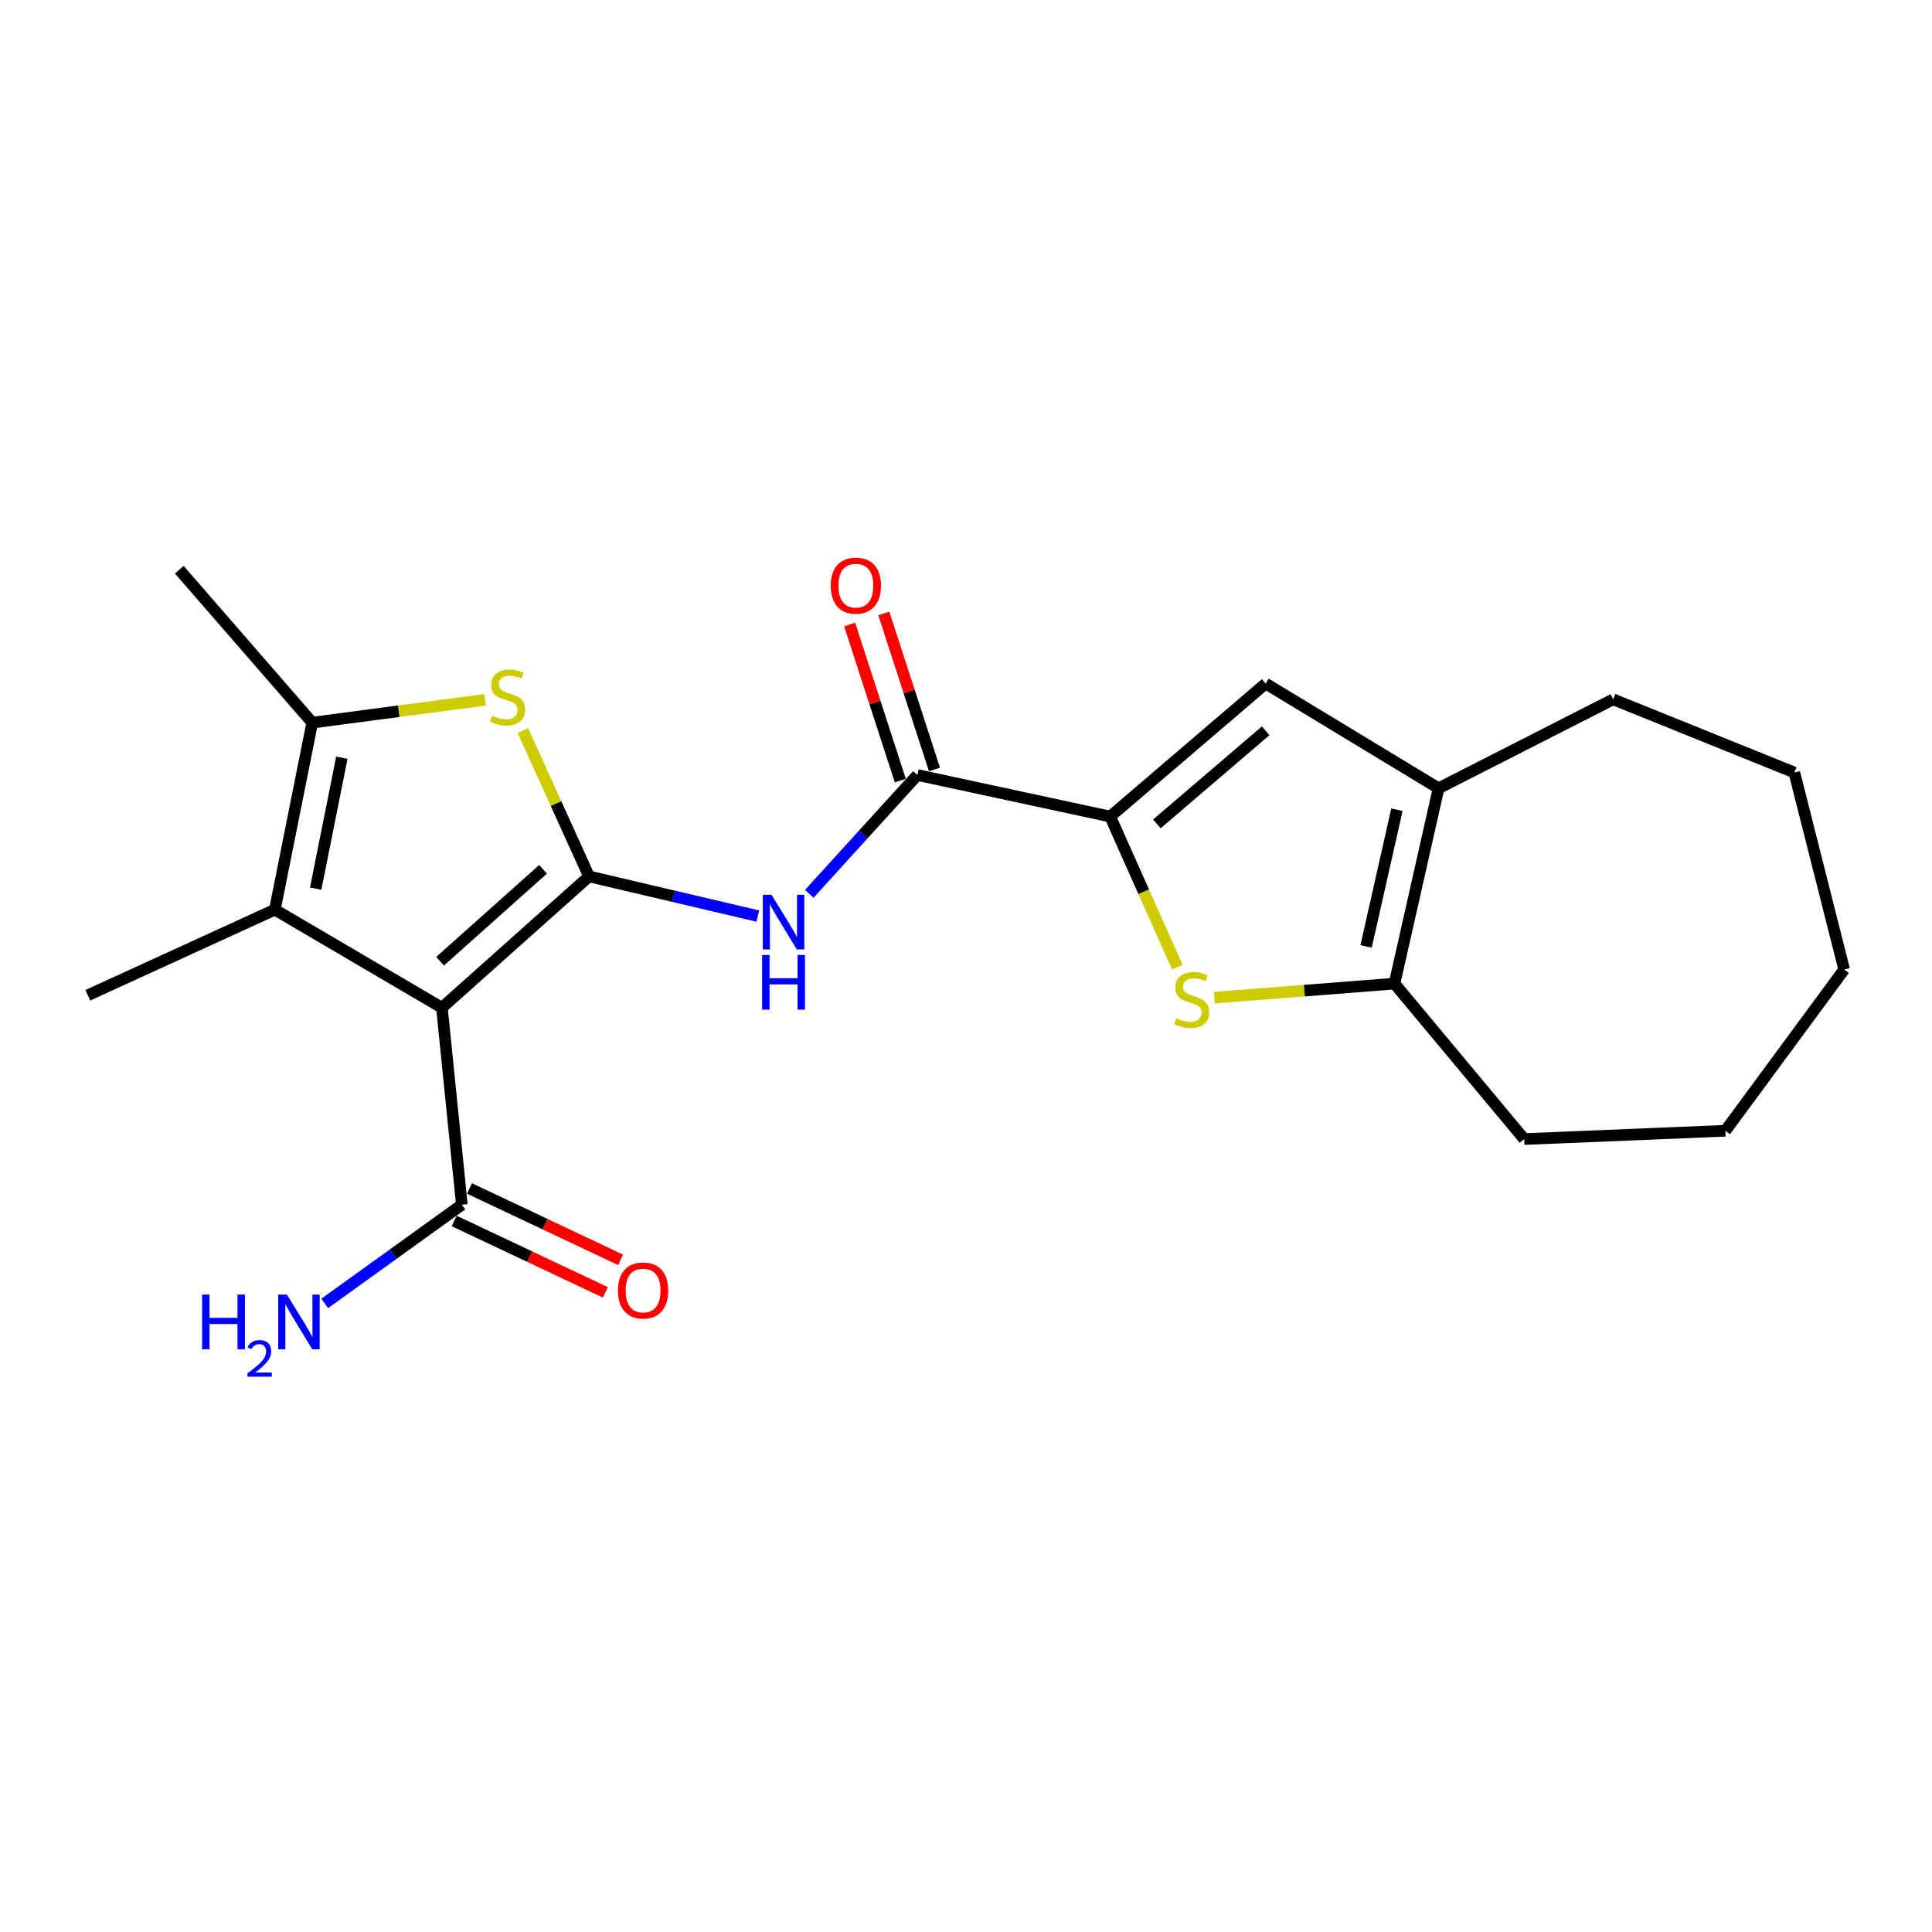 <?xml version='1.0' encoding='iso-8859-1'?>
<svg version='1.1' baseProfile='full'
              xmlns='http://www.w3.org/2000/svg'
                      xmlns:rdkit='http://www.rdkit.org/xml'
                      xmlns:xlink='http://www.w3.org/1999/xlink'
                  xml:space='preserve'
width='1000px' height='1000px' viewBox='0 0 1000 1000'>
<!-- END OF HEADER -->
<rect style='opacity:1.0;fill:#FFFFFF;stroke:none' width='1000' height='1000' x='0' y='0'> </rect>
<path class='bond-0' d='M 304.889,453.626 L 228.731,521.596' style='fill:none;fill-rule:evenodd;stroke:#000000;stroke-width:6px;stroke-linecap:butt;stroke-linejoin:miter;stroke-opacity:1' />
<path class='bond-0' d='M 281.089,449.953 L 227.778,497.532' style='fill:none;fill-rule:evenodd;stroke:#000000;stroke-width:6px;stroke-linecap:butt;stroke-linejoin:miter;stroke-opacity:1' />
<path class='bond-1' d='M 304.889,453.626 L 287.766,415.877' style='fill:none;fill-rule:evenodd;stroke:#000000;stroke-width:6px;stroke-linecap:butt;stroke-linejoin:miter;stroke-opacity:1' />
<path class='bond-1' d='M 287.766,415.877 L 270.643,378.128' style='fill:none;fill-rule:evenodd;stroke:#CCCC00;stroke-width:6px;stroke-linecap:butt;stroke-linejoin:miter;stroke-opacity:1' />
<path class='bond-4' d='M 304.889,453.626 L 348.564,463.889' style='fill:none;fill-rule:evenodd;stroke:#000000;stroke-width:6px;stroke-linecap:butt;stroke-linejoin:miter;stroke-opacity:1' />
<path class='bond-4' d='M 348.564,463.889 L 392.238,474.153' style='fill:none;fill-rule:evenodd;stroke:#0000FF;stroke-width:6px;stroke-linecap:butt;stroke-linejoin:miter;stroke-opacity:1' />
<path class='bond-3' d='M 228.731,521.596 L 142.266,470.84' style='fill:none;fill-rule:evenodd;stroke:#000000;stroke-width:6px;stroke-linecap:butt;stroke-linejoin:miter;stroke-opacity:1' />
<path class='bond-11' d='M 228.731,521.596 L 239.057,623.56' style='fill:none;fill-rule:evenodd;stroke:#000000;stroke-width:6px;stroke-linecap:butt;stroke-linejoin:miter;stroke-opacity:1' />
<path class='bond-6' d='M 251.106,362.232 L 206.362,368.135' style='fill:none;fill-rule:evenodd;stroke:#CCCC00;stroke-width:6px;stroke-linecap:butt;stroke-linejoin:miter;stroke-opacity:1' />
<path class='bond-6' d='M 206.362,368.135 L 161.618,374.039' style='fill:none;fill-rule:evenodd;stroke:#000000;stroke-width:6px;stroke-linecap:butt;stroke-linejoin:miter;stroke-opacity:1' />
<path class='bond-2' d='M 574.641,422.646 L 474.834,401.146' style='fill:none;fill-rule:evenodd;stroke:#000000;stroke-width:6px;stroke-linecap:butt;stroke-linejoin:miter;stroke-opacity:1' />
<path class='bond-5' d='M 574.641,422.646 L 592.005,461.623' style='fill:none;fill-rule:evenodd;stroke:#000000;stroke-width:6px;stroke-linecap:butt;stroke-linejoin:miter;stroke-opacity:1' />
<path class='bond-5' d='M 592.005,461.623 L 609.37,500.599' style='fill:none;fill-rule:evenodd;stroke:#CCCC00;stroke-width:6px;stroke-linecap:butt;stroke-linejoin:miter;stroke-opacity:1' />
<path class='bond-8' d='M 574.641,422.646 L 655.095,353.809' style='fill:none;fill-rule:evenodd;stroke:#000000;stroke-width:6px;stroke-linecap:butt;stroke-linejoin:miter;stroke-opacity:1' />
<path class='bond-8' d='M 598.793,426.444 L 655.111,378.258' style='fill:none;fill-rule:evenodd;stroke:#000000;stroke-width:6px;stroke-linecap:butt;stroke-linejoin:miter;stroke-opacity:1' />
<path class='bond-15' d='M 142.266,470.84 L 45.455,515.152' style='fill:none;fill-rule:evenodd;stroke:#000000;stroke-width:6px;stroke-linecap:butt;stroke-linejoin:miter;stroke-opacity:1' />
<path class='bond-22' d='M 142.266,470.84 L 161.618,374.039' style='fill:none;fill-rule:evenodd;stroke:#000000;stroke-width:6px;stroke-linecap:butt;stroke-linejoin:miter;stroke-opacity:1' />
<path class='bond-22' d='M 163.396,459.964 L 176.943,392.203' style='fill:none;fill-rule:evenodd;stroke:#000000;stroke-width:6px;stroke-linecap:butt;stroke-linejoin:miter;stroke-opacity:1' />
<path class='bond-7' d='M 418.877,462.651 L 446.855,431.899' style='fill:none;fill-rule:evenodd;stroke:#0000FF;stroke-width:6px;stroke-linecap:butt;stroke-linejoin:miter;stroke-opacity:1' />
<path class='bond-7' d='M 446.855,431.899 L 474.834,401.146' style='fill:none;fill-rule:evenodd;stroke:#000000;stroke-width:6px;stroke-linecap:butt;stroke-linejoin:miter;stroke-opacity:1' />
<path class='bond-9' d='M 628.527,516.396 L 675.161,512.759' style='fill:none;fill-rule:evenodd;stroke:#CCCC00;stroke-width:6px;stroke-linecap:butt;stroke-linejoin:miter;stroke-opacity:1' />
<path class='bond-9' d='M 675.161,512.759 L 721.794,509.121' style='fill:none;fill-rule:evenodd;stroke:#000000;stroke-width:6px;stroke-linecap:butt;stroke-linejoin:miter;stroke-opacity:1' />
<path class='bond-16' d='M 161.618,374.039 L 92.792,294.875' style='fill:none;fill-rule:evenodd;stroke:#000000;stroke-width:6px;stroke-linecap:butt;stroke-linejoin:miter;stroke-opacity:1' />
<path class='bond-12' d='M 483.674,398.277 L 470.565,357.895' style='fill:none;fill-rule:evenodd;stroke:#000000;stroke-width:6px;stroke-linecap:butt;stroke-linejoin:miter;stroke-opacity:1' />
<path class='bond-12' d='M 470.565,357.895 L 457.455,317.513' style='fill:none;fill-rule:evenodd;stroke:#FF0000;stroke-width:6px;stroke-linecap:butt;stroke-linejoin:miter;stroke-opacity:1' />
<path class='bond-12' d='M 465.994,404.016 L 452.885,363.634' style='fill:none;fill-rule:evenodd;stroke:#000000;stroke-width:6px;stroke-linecap:butt;stroke-linejoin:miter;stroke-opacity:1' />
<path class='bond-12' d='M 452.885,363.634 L 439.776,323.252' style='fill:none;fill-rule:evenodd;stroke:#FF0000;stroke-width:6px;stroke-linecap:butt;stroke-linejoin:miter;stroke-opacity:1' />
<path class='bond-10' d='M 655.095,353.809 L 744.606,408.013' style='fill:none;fill-rule:evenodd;stroke:#000000;stroke-width:6px;stroke-linecap:butt;stroke-linejoin:miter;stroke-opacity:1' />
<path class='bond-17' d='M 721.794,509.121 L 788.907,589.586' style='fill:none;fill-rule:evenodd;stroke:#000000;stroke-width:6px;stroke-linecap:butt;stroke-linejoin:miter;stroke-opacity:1' />
<path class='bond-23' d='M 721.794,509.121 L 744.606,408.013' style='fill:none;fill-rule:evenodd;stroke:#000000;stroke-width:6px;stroke-linecap:butt;stroke-linejoin:miter;stroke-opacity:1' />
<path class='bond-23' d='M 707.084,489.864 L 723.052,419.089' style='fill:none;fill-rule:evenodd;stroke:#000000;stroke-width:6px;stroke-linecap:butt;stroke-linejoin:miter;stroke-opacity:1' />
<path class='bond-18' d='M 744.606,408.013 L 834.964,361.978' style='fill:none;fill-rule:evenodd;stroke:#000000;stroke-width:6px;stroke-linecap:butt;stroke-linejoin:miter;stroke-opacity:1' />
<path class='bond-13' d='M 235.087,631.964 L 274.194,650.441' style='fill:none;fill-rule:evenodd;stroke:#000000;stroke-width:6px;stroke-linecap:butt;stroke-linejoin:miter;stroke-opacity:1' />
<path class='bond-13' d='M 274.194,650.441 L 313.3,668.918' style='fill:none;fill-rule:evenodd;stroke:#FF0000;stroke-width:6px;stroke-linecap:butt;stroke-linejoin:miter;stroke-opacity:1' />
<path class='bond-13' d='M 243.028,615.157 L 282.134,633.634' style='fill:none;fill-rule:evenodd;stroke:#000000;stroke-width:6px;stroke-linecap:butt;stroke-linejoin:miter;stroke-opacity:1' />
<path class='bond-13' d='M 282.134,633.634 L 321.241,652.111' style='fill:none;fill-rule:evenodd;stroke:#FF0000;stroke-width:6px;stroke-linecap:butt;stroke-linejoin:miter;stroke-opacity:1' />
<path class='bond-14' d='M 239.057,623.56 L 203.568,649.097' style='fill:none;fill-rule:evenodd;stroke:#000000;stroke-width:6px;stroke-linecap:butt;stroke-linejoin:miter;stroke-opacity:1' />
<path class='bond-14' d='M 203.568,649.097 L 168.078,674.633' style='fill:none;fill-rule:evenodd;stroke:#0000FF;stroke-width:6px;stroke-linecap:butt;stroke-linejoin:miter;stroke-opacity:1' />
<path class='bond-20' d='M 788.907,589.586 L 893.04,585.28' style='fill:none;fill-rule:evenodd;stroke:#000000;stroke-width:6px;stroke-linecap:butt;stroke-linejoin:miter;stroke-opacity:1' />
<path class='bond-19' d='M 834.964,361.978 L 928.739,399.845' style='fill:none;fill-rule:evenodd;stroke:#000000;stroke-width:6px;stroke-linecap:butt;stroke-linejoin:miter;stroke-opacity:1' />
<path class='bond-21' d='M 928.739,399.845 L 954.545,501.82' style='fill:none;fill-rule:evenodd;stroke:#000000;stroke-width:6px;stroke-linecap:butt;stroke-linejoin:miter;stroke-opacity:1' />
<path class='bond-24' d='M 893.04,585.28 L 954.545,501.82' style='fill:none;fill-rule:evenodd;stroke:#000000;stroke-width:6px;stroke-linecap:butt;stroke-linejoin:miter;stroke-opacity:1' />
<path  class='atom-2' d='M 254.736 370.417
Q 255.056 370.537, 256.376 371.097
Q 257.696 371.657, 259.136 372.017
Q 260.616 372.337, 262.056 372.337
Q 264.736 372.337, 266.296 371.057
Q 267.856 369.737, 267.856 367.457
Q 267.856 365.897, 267.056 364.937
Q 266.296 363.977, 265.096 363.457
Q 263.896 362.937, 261.896 362.337
Q 259.376 361.577, 257.856 360.857
Q 256.376 360.137, 255.296 358.617
Q 254.256 357.097, 254.256 354.537
Q 254.256 350.977, 256.656 348.777
Q 259.096 346.577, 263.896 346.577
Q 267.176 346.577, 270.896 348.137
L 269.976 351.217
Q 266.576 349.817, 264.016 349.817
Q 261.256 349.817, 259.736 350.977
Q 258.216 352.097, 258.256 354.057
Q 258.256 355.577, 259.016 356.497
Q 259.816 357.417, 260.936 357.937
Q 262.096 358.457, 264.016 359.057
Q 266.576 359.857, 268.096 360.657
Q 269.616 361.457, 270.696 363.097
Q 271.816 364.697, 271.816 367.457
Q 271.816 371.377, 269.176 373.497
Q 266.576 375.577, 262.216 375.577
Q 259.696 375.577, 257.776 375.017
Q 255.896 374.497, 253.656 373.577
L 254.736 370.417
' fill='#CCCC00'/>
<path  class='atom-5' d='M 399.303 463.124
L 408.583 478.124
Q 409.503 479.604, 410.983 482.284
Q 412.463 484.964, 412.543 485.124
L 412.543 463.124
L 416.303 463.124
L 416.303 491.444
L 412.423 491.444
L 402.463 475.044
Q 401.303 473.124, 400.063 470.924
Q 398.863 468.724, 398.503 468.044
L 398.503 491.444
L 394.823 491.444
L 394.823 463.124
L 399.303 463.124
' fill='#0000FF'/>
<path  class='atom-5' d='M 394.483 494.276
L 398.323 494.276
L 398.323 506.316
L 412.803 506.316
L 412.803 494.276
L 416.643 494.276
L 416.643 522.596
L 412.803 522.596
L 412.803 509.516
L 398.323 509.516
L 398.323 522.596
L 394.483 522.596
L 394.483 494.276
' fill='#0000FF'/>
<path  class='atom-6' d='M 608.814 527.03
Q 609.134 527.15, 610.454 527.71
Q 611.774 528.27, 613.214 528.63
Q 614.694 528.95, 616.134 528.95
Q 618.814 528.95, 620.374 527.67
Q 621.934 526.35, 621.934 524.07
Q 621.934 522.51, 621.134 521.55
Q 620.374 520.59, 619.174 520.07
Q 617.974 519.55, 615.974 518.95
Q 613.454 518.19, 611.934 517.47
Q 610.454 516.75, 609.374 515.23
Q 608.334 513.71, 608.334 511.15
Q 608.334 507.59, 610.734 505.39
Q 613.174 503.19, 617.974 503.19
Q 621.254 503.19, 624.974 504.75
L 624.054 507.83
Q 620.654 506.43, 618.094 506.43
Q 615.334 506.43, 613.814 507.59
Q 612.294 508.71, 612.334 510.67
Q 612.334 512.19, 613.094 513.11
Q 613.894 514.03, 615.014 514.55
Q 616.174 515.07, 618.094 515.67
Q 620.654 516.47, 622.174 517.27
Q 623.694 518.07, 624.774 519.71
Q 625.894 521.31, 625.894 524.07
Q 625.894 527.99, 623.254 530.11
Q 620.654 532.19, 616.294 532.19
Q 613.774 532.19, 611.854 531.63
Q 609.974 531.11, 607.734 530.19
L 608.814 527.03
' fill='#CCCC00'/>
<path  class='atom-13' d='M 429.987 303.124
Q 429.987 296.324, 433.347 292.524
Q 436.707 288.724, 442.987 288.724
Q 449.267 288.724, 452.627 292.524
Q 455.987 296.324, 455.987 303.124
Q 455.987 310.004, 452.587 313.924
Q 449.187 317.804, 442.987 317.804
Q 436.747 317.804, 433.347 313.924
Q 429.987 310.044, 429.987 303.124
M 442.987 314.604
Q 447.307 314.604, 449.627 311.724
Q 451.987 308.804, 451.987 303.124
Q 451.987 297.564, 449.627 294.764
Q 447.307 291.924, 442.987 291.924
Q 438.667 291.924, 436.307 294.724
Q 433.987 297.524, 433.987 303.124
Q 433.987 308.844, 436.307 311.724
Q 438.667 314.604, 442.987 314.604
' fill='#FF0000'/>
<path  class='atom-14' d='M 319.864 667.962
Q 319.864 661.162, 323.224 657.362
Q 326.584 653.562, 332.864 653.562
Q 339.144 653.562, 342.504 657.362
Q 345.864 661.162, 345.864 667.962
Q 345.864 674.842, 342.464 678.762
Q 339.064 682.642, 332.864 682.642
Q 326.624 682.642, 323.224 678.762
Q 319.864 674.882, 319.864 667.962
M 332.864 679.442
Q 337.184 679.442, 339.504 676.562
Q 341.864 673.642, 341.864 667.962
Q 341.864 662.402, 339.504 659.602
Q 337.184 656.762, 332.864 656.762
Q 328.544 656.762, 326.184 659.562
Q 323.864 662.362, 323.864 667.962
Q 323.864 673.682, 326.184 676.562
Q 328.544 679.442, 332.864 679.442
' fill='#FF0000'/>
<path  class='atom-15' d='M 104.608 670.069
L 108.448 670.069
L 108.448 682.109
L 122.928 682.109
L 122.928 670.069
L 126.768 670.069
L 126.768 698.389
L 122.928 698.389
L 122.928 685.309
L 108.448 685.309
L 108.448 698.389
L 104.608 698.389
L 104.608 670.069
' fill='#0000FF'/>
<path  class='atom-15' d='M 128.141 697.395
Q 128.827 695.627, 130.464 694.65
Q 132.101 693.647, 134.371 693.647
Q 137.196 693.647, 138.78 695.178
Q 140.364 696.709, 140.364 699.428
Q 140.364 702.2, 138.305 704.787
Q 136.272 707.375, 132.048 710.437
L 140.681 710.437
L 140.681 712.549
L 128.088 712.549
L 128.088 710.78
Q 131.573 708.299, 133.632 706.451
Q 135.718 704.603, 136.721 702.939
Q 137.724 701.276, 137.724 699.56
Q 137.724 697.765, 136.826 696.762
Q 135.929 695.759, 134.371 695.759
Q 132.866 695.759, 131.863 696.366
Q 130.86 696.973, 130.147 698.319
L 128.141 697.395
' fill='#0000FF'/>
<path  class='atom-15' d='M 148.481 670.069
L 157.761 685.069
Q 158.681 686.549, 160.161 689.229
Q 161.641 691.909, 161.721 692.069
L 161.721 670.069
L 165.481 670.069
L 165.481 698.389
L 161.601 698.389
L 151.641 681.989
Q 150.481 680.069, 149.241 677.869
Q 148.041 675.669, 147.681 674.989
L 147.681 698.389
L 144.001 698.389
L 144.001 670.069
L 148.481 670.069
' fill='#0000FF'/>
</svg>

